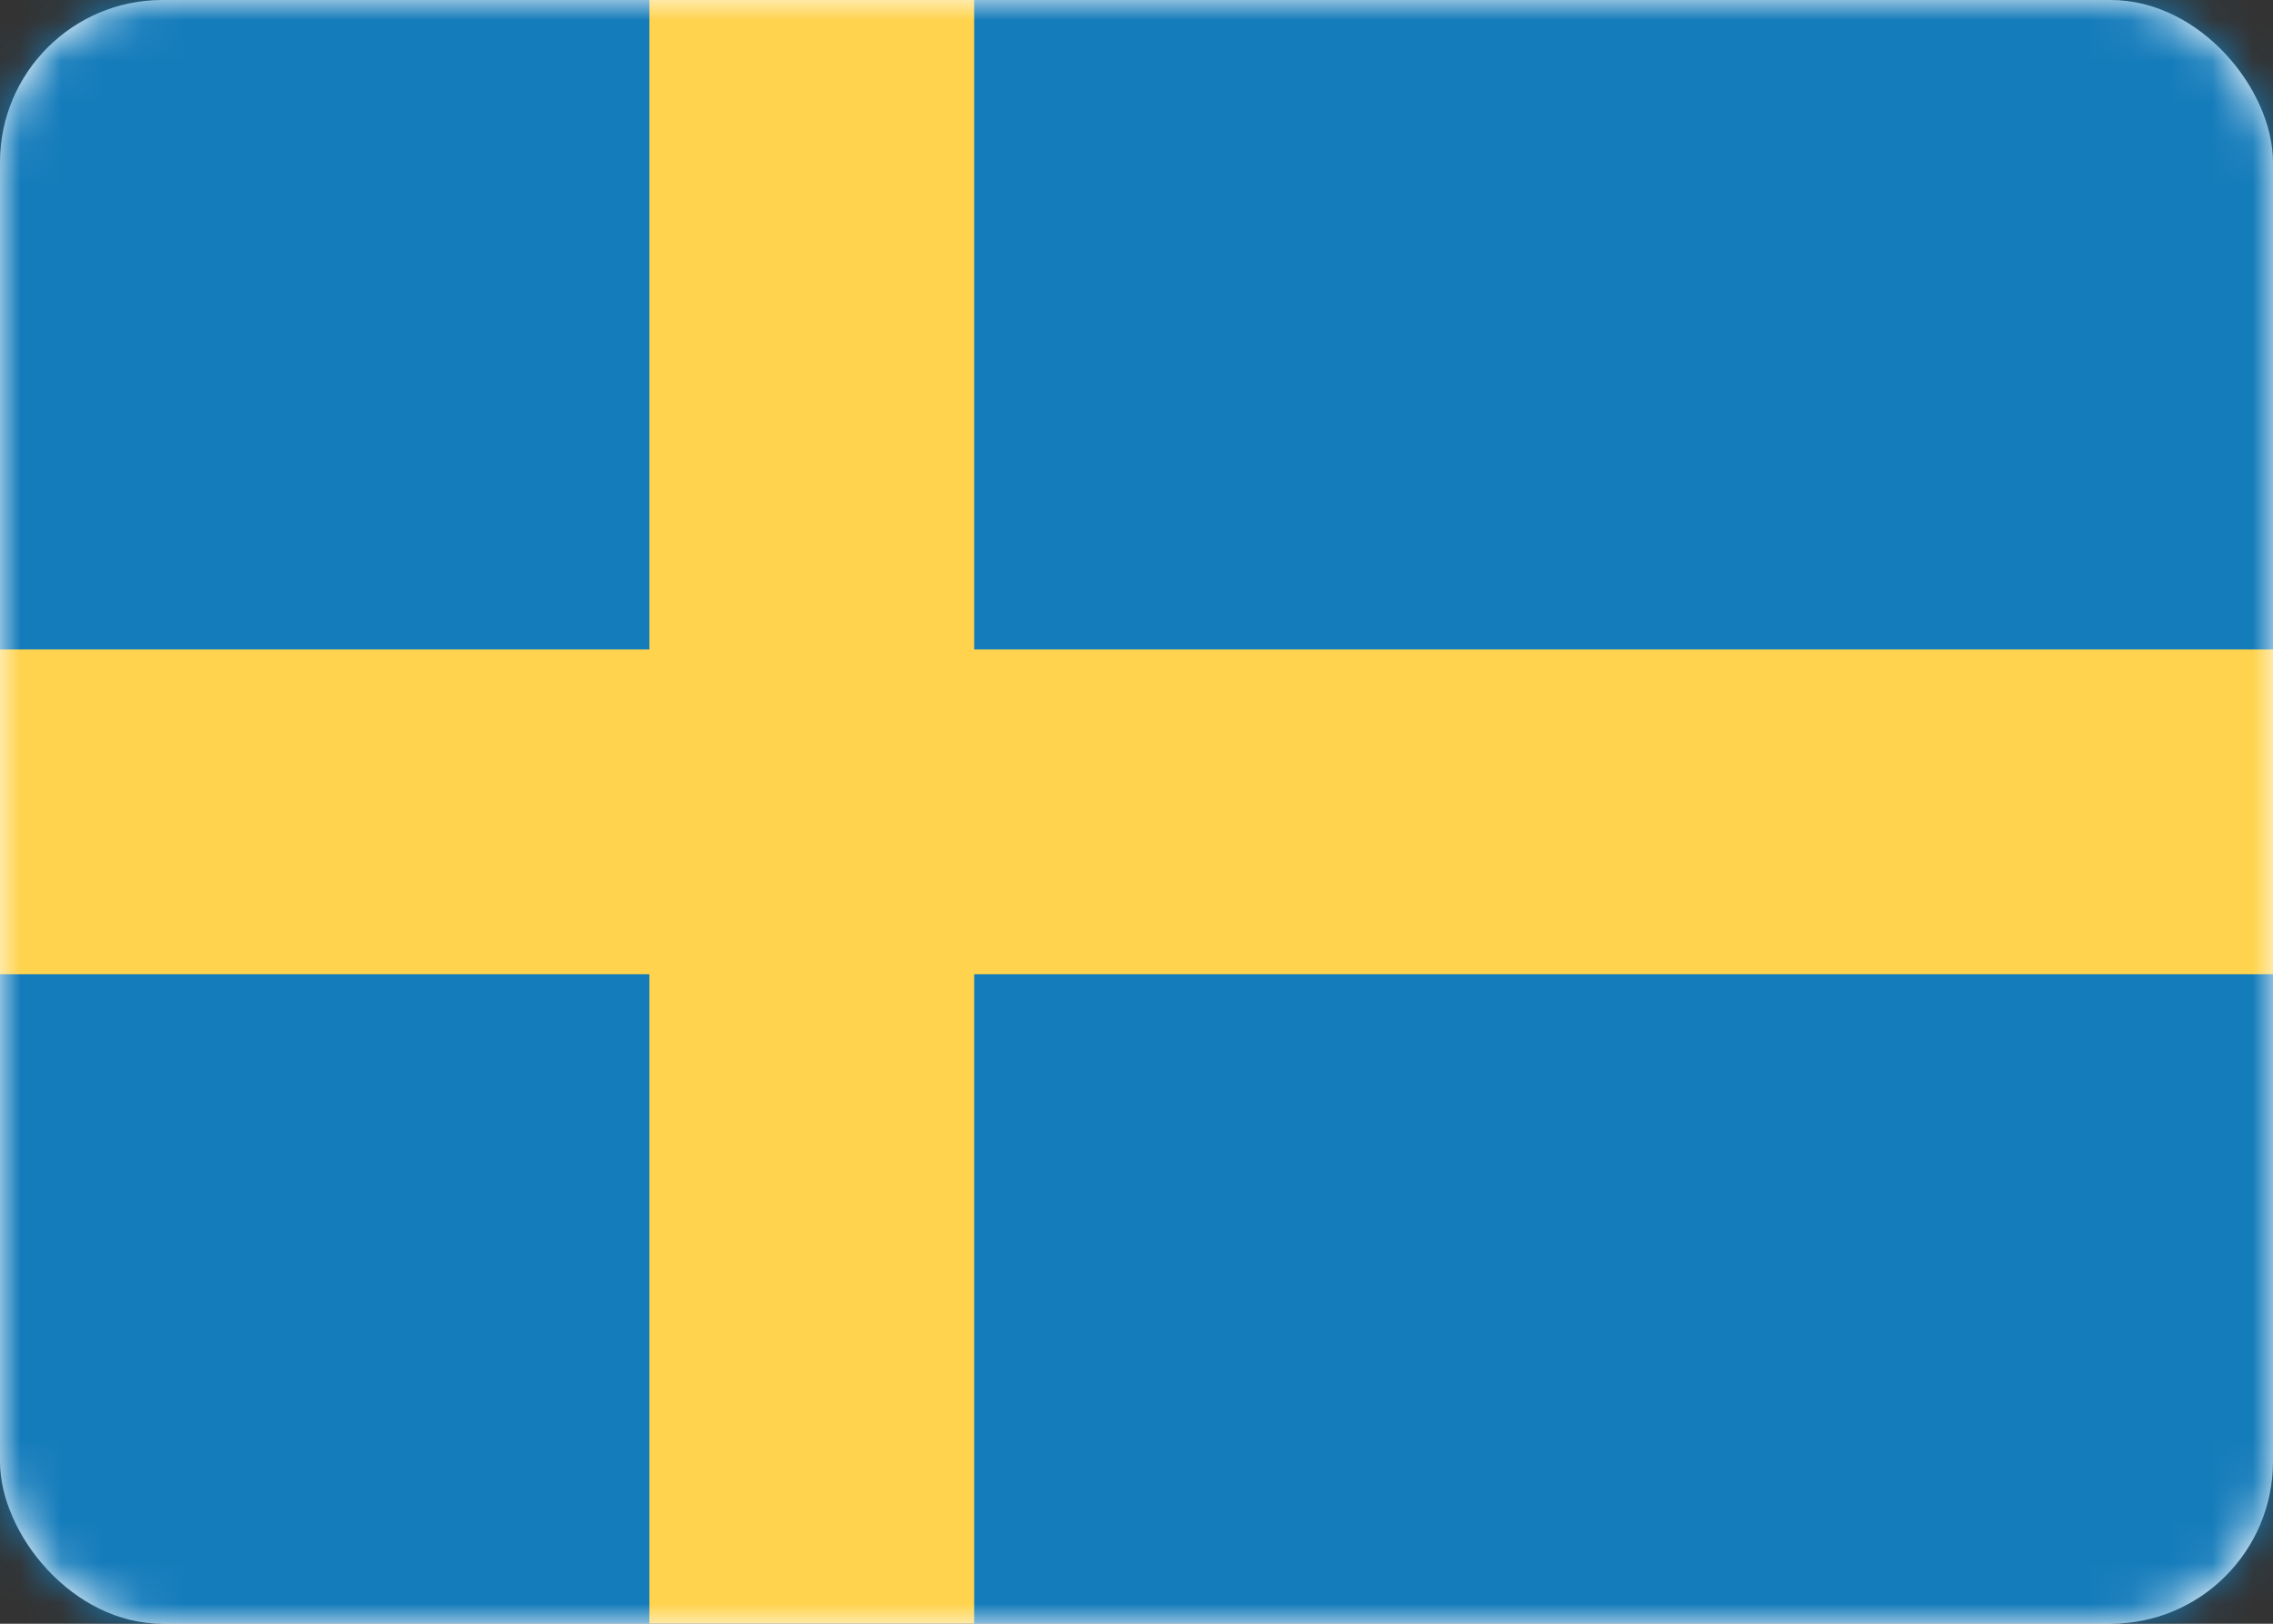 <svg width="56" height="40" viewBox="0 0 56 40" fill="none" xmlns="http://www.w3.org/2000/svg">
  <rect x="0" y="0" width="56" height="40" fill="#333333" stroke="none"/>
  <rect width="56" height="40" rx="4" fill="white"/>
  <mask id="mask0_105_866" style="mask-type:luminance" maskUnits="userSpaceOnUse" x="0" y="0" width="56" height="40">
    <rect width="56" height="40" rx="4" fill="white"/>
  </mask>
  <g mask="url(#mask0_105_866)">
    <rect width="56" height="40" fill="#157CBB"/>
    <path fill-rule="evenodd" clip-rule="evenodd" d="M0 24H16V40H24V24H56V16H24V0H16V16H0V24Z" fill="#FFD34D"/>
  </g>
</svg>
